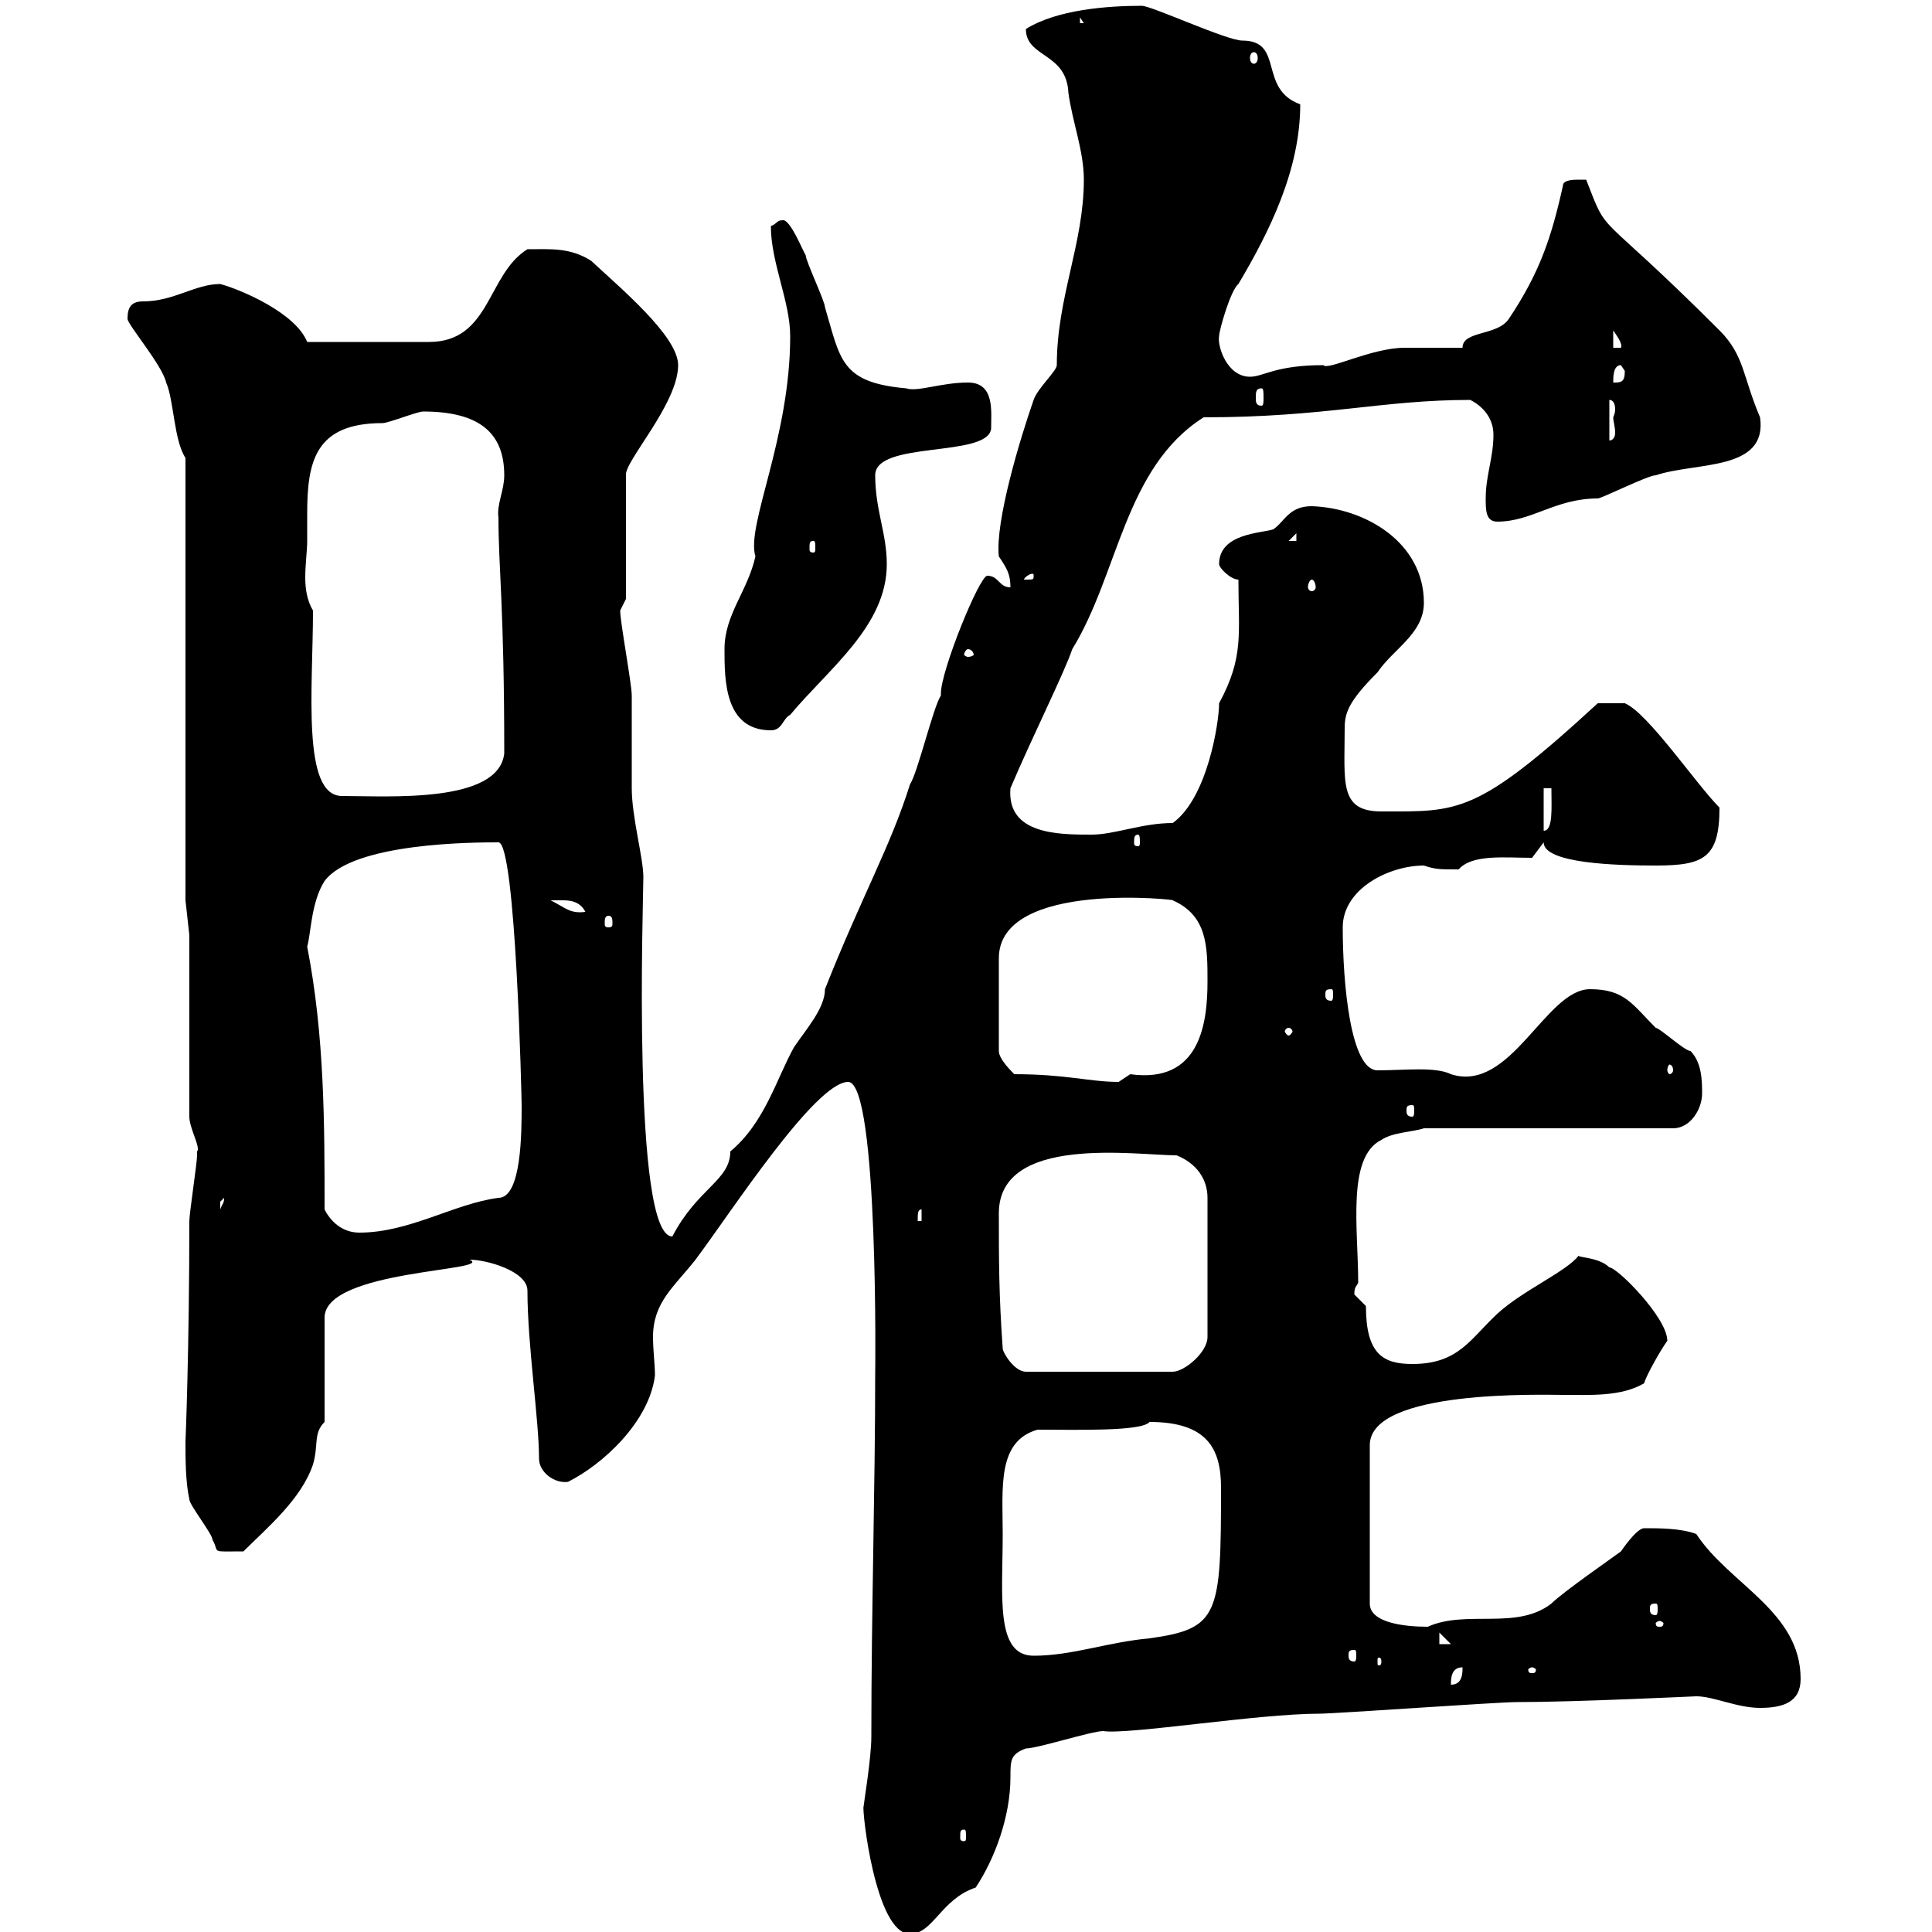 <svg xmlns="http://www.w3.org/2000/svg" xmlns:xlink="http://www.w3.org/1999/xlink" width="300" height="300"><path d="M134.10 280.50C133.80 280.80 135.90 300.30 141.30 300.30C144.90 300.30 146.10 294.90 151.50 293.10C154.50 288.60 156.90 282 156.90 276C156.90 273.30 156.90 272.40 159.30 271.50C161.10 271.50 169.50 268.80 171.30 268.80C175.20 269.40 195.30 266.10 204.90 266.10C207.30 266.10 232.50 264.30 235.50 264.30C244.80 264.30 263.10 263.40 263.40 263.40C266.10 263.40 269.70 265.20 273.30 265.20C276.90 265.20 279.60 264.30 279.60 260.70C279.60 250.20 268.50 246 263.40 238.20C261 237.30 257.70 237.30 255.30 237.30C254.10 237.30 251.70 240.90 251.70 240.90C250.50 241.80 242.70 247.20 240.90 249C235.50 253.20 227.70 249.90 221.70 252.60C218.10 252.60 212.70 252 212.70 249L212.70 224.40C212.70 215.70 239.70 216.60 242.70 216.60C246.90 216.60 251.70 216.90 255.30 214.80C255.60 213.60 258 209.40 258.90 208.20C258.90 204.60 251.10 196.80 249.90 196.80C248.40 195.30 245.40 195.30 245.10 195C243.30 197.40 236.40 200.40 232.50 204C228.30 207.90 226.50 211.80 219.30 211.80C214.80 211.80 212.10 210.30 212.10 202.80C212.10 202.80 210.30 201 210.30 201C210.30 199.80 210.60 199.80 210.90 199.20C210.90 190.80 209.10 179.70 214.50 177C216.30 175.80 219.30 175.80 221.10 175.20L259.80 175.20C262.50 175.20 264.30 172.20 264.30 169.80C264.30 168 264.30 165 262.50 163.20C261.60 163.20 257.70 159.60 257.10 159.60C253.50 156 252.30 153.60 246.90 153.60C240 153.60 234.60 169.80 225.30 166.80C222.90 165.60 218.10 166.20 213.90 166.20C209.70 166.20 208.50 152.70 208.50 144C208.50 138 215.70 134.40 221.10 134.40C222.90 135 223.50 135 226.50 135C228.60 132.60 233.70 133.20 237.90 133.20L239.70 130.80C239.70 134.10 251.10 134.40 257.10 134.40C264.60 134.40 267 133.20 267 125.40C263.40 121.80 255.90 110.70 252.30 109.20L248.10 109.20C229.20 126.60 226.50 126 214.50 126C207.90 126 208.80 121.50 208.80 113.10C208.80 110.70 209.40 108.90 213.90 104.40C216.30 100.80 221.10 98.40 221.10 93.60C221.10 84.30 212.10 78.90 203.70 78.60C200.10 78.60 199.50 81 197.70 82.20C195.90 82.80 189.30 82.80 189.30 87.60C189.30 88.20 191.10 90 192.30 90C192.30 98.40 193.20 102 189.30 109.20C189.30 112.20 187.50 123.90 182.10 127.80C177.30 127.80 173.10 129.60 169.50 129.60C164.40 129.60 156.30 129.60 156.90 122.40C160.20 114.60 165.30 104.40 166.50 100.80C173.70 89.10 174.60 72.60 186.90 64.80C205.80 64.80 214.50 62.10 228.30 62.10C230.10 63 231.90 64.80 231.90 67.50C231.90 71.10 230.70 73.80 230.70 77.40C230.70 79.20 230.70 81 232.50 81C237.90 81 241.50 77.40 248.10 77.40C248.70 77.40 255.90 73.80 257.10 73.80C263.40 71.70 274.50 73.20 273.30 64.80C270.60 58.50 270.90 55.20 267 51.30C247.50 31.80 249.90 37.20 246.30 27.90C246.30 27.90 245.10 27.90 245.10 27.90C244.50 27.90 242.70 27.90 242.70 28.80C240.90 36.90 239.10 42.30 234.30 49.50C232.50 52.20 227.10 51.30 227.10 54C226.50 54 219.90 54 218.10 54C213 54 206.10 57.60 205.50 56.70C198 56.70 196.20 58.50 194.10 58.50C190.50 58.50 189 53.70 189.30 52.20C189.30 51.30 191.10 45 192.30 44.10C197.10 36 201.90 26.40 201.90 16.20C195.30 13.80 199.50 6.30 192.90 6.30C190.50 6.30 178.80 0.90 177.30 0.90C171.90 0.90 164.10 1.50 159.30 4.50C159.30 9 165.60 8.10 165.90 14.40C166.50 18.90 168.30 23.40 168.30 27.90C168.30 37.80 164.10 46.20 164.10 56.70C164.10 57.60 161.10 60.30 160.50 62.10C158.40 68.10 154.50 81 155.10 86.40C156.30 88.20 156.90 89.10 156.90 91.20C155.10 91.20 155.10 89.40 153.30 89.40C152.10 89.40 146.10 104.10 146.10 107.70C146.10 107.70 146.10 108 146.10 108C144.90 109.80 142.50 120 141.30 121.80C138.30 131.40 133.80 139.20 128.10 153.60C128.10 156.60 125.10 159.90 123.30 162.60C120.60 167.40 118.80 174.30 113.40 178.80C113.40 183.30 108.30 184.50 104.40 192C98.10 192 99.90 139.50 99.90 136.20C99.90 133.20 98.10 126.90 98.10 122.40C98.10 120.60 98.10 109.80 98.10 108C98.10 106.20 96.30 96.60 96.30 94.80L97.20 93L97.20 73.80C96.90 71.70 105.30 62.70 105.30 56.70C105.30 52.20 96.30 44.70 91.80 40.50C88.50 38.40 85.50 38.70 81.90 38.70C75.60 42.60 76.20 53.10 66.60 53.10L47.70 53.10C45.90 48.60 37.50 45 34.20 44.10C30.30 44.10 27 46.80 22.20 46.80C20.40 46.80 19.80 47.70 19.80 49.50C19.80 50.40 25.20 56.70 25.80 59.40C27 62.10 27 68.40 28.80 71.10L28.80 139.80L29.40 145.20L29.40 173.40C29.40 175.20 31.20 178.20 30.60 178.80C30.60 178.80 30.60 179.40 30.60 179.40C30.60 180.60 29.40 188.40 29.40 189.60C29.40 209.40 28.80 224.10 28.80 223.80C28.80 226.50 28.80 230.10 29.40 232.80C29.40 233.70 33 238.20 33 239.10C34.20 241.20 32.40 240.90 37.80 240.90C41.40 237.30 46.80 232.80 48.60 227.40C49.50 224.40 48.60 222.60 50.40 220.80L50.40 204.60C50.40 197.10 77.10 197.40 72.90 195.60C75.60 195.60 81.90 197.40 81.90 200.40C81.90 208.80 83.70 220.50 83.70 226.50C83.70 228.60 86.10 230.40 88.20 230.10C93.60 227.40 100.80 220.80 101.70 213.60C101.70 211.80 101.40 209.70 101.40 207.60C101.40 202.20 104.70 199.80 108 195.60C113.40 188.40 126.60 168 131.70 168C136.50 168 135.90 214.80 135.90 213C135.90 231.30 135.30 249.90 135.30 269.70C135.30 273 134.10 280.20 134.10 280.50ZM149.70 284.10C150 284.10 150 284.40 150 285.30C150 285.60 150 285.90 149.70 285.90C149.10 285.90 149.10 285.60 149.10 285.30C149.10 284.40 149.10 284.10 149.70 284.10ZM227.10 258.90C227.10 259.80 227.10 261.60 225.30 261.60C225.30 260.70 225.30 258.90 227.10 258.90ZM237.90 258.90C238.20 258.90 238.50 259.20 238.50 259.20C238.50 259.80 238.20 259.80 237.90 259.80C237.60 259.80 237.30 259.80 237.30 259.20C237.30 259.20 237.60 258.90 237.90 258.90ZM214.50 258C214.50 258.60 214.20 258.60 214.20 258.60C213.90 258.60 213.90 258.60 213.90 258C213.90 257.40 213.90 257.40 214.20 257.40C214.20 257.40 214.50 257.40 214.50 258ZM155.70 238.20C155.70 231 154.80 223.80 161.10 222C167.10 222 177.30 222.30 178.50 220.80C187.50 220.80 189.60 225 189.60 231C189.60 250.80 189.30 252.90 178.50 254.40C171.90 255 166.50 257.10 160.50 257.10C154.50 257.10 155.70 247.80 155.70 238.20ZM210.30 256.20C210.60 256.20 210.60 256.50 210.60 257.10C210.60 257.40 210.60 258 210.30 258C209.40 258 209.40 257.40 209.40 257.10C209.40 256.50 209.40 256.20 210.30 256.20ZM223.50 253.50L225.30 255.30L223.50 255.30ZM257.70 251.70C258 251.70 258.30 252 258.30 252C258.30 252.60 258 252.60 257.70 252.60C257.40 252.60 257.10 252.60 257.10 252C257.10 252 257.40 251.70 257.70 251.70ZM257.10 249C257.40 249 257.40 249.30 257.40 249.90C257.40 250.20 257.40 250.80 257.10 250.80C256.20 250.80 256.20 250.20 256.20 249.90C256.20 249.30 256.20 249 257.10 249ZM155.70 209.40C155.10 201 155.10 195.60 155.10 188.40C155.10 176.10 176.40 179.40 182.70 179.40C185.70 180.60 187.50 183 187.50 186L187.50 207.60C187.50 210 183.90 213 182.10 213L159.30 213C157.50 213 155.70 210 155.70 209.40ZM50.40 187.80C50.40 174.60 50.40 160.80 47.70 147C48.30 144.90 48.30 140.10 50.40 136.80C54.90 130.80 73.80 130.80 77.40 130.80C80.10 130.80 81 170.70 81 171.60C81 175.80 81 186 77.40 186C70.50 186.90 63.60 191.40 55.80 191.40C53.10 191.40 51.30 189.60 50.40 187.80ZM143.10 187.80L143.10 189.60L142.50 189.60C142.50 188.40 142.50 187.80 143.10 187.80ZM34.80 186C34.80 186.90 34.50 186.90 34.20 187.80C34.20 187.80 34.20 187.80 34.20 186.60C34.20 186.60 34.80 186 34.80 186ZM219.30 171.60C219.60 171.60 219.60 171.90 219.60 172.50C219.60 172.80 219.60 173.40 219.30 173.40C218.40 173.40 218.40 172.80 218.40 172.50C218.40 171.90 218.40 171.60 219.30 171.60ZM157.50 166.80C156.90 166.20 155.10 164.40 155.10 163.20L155.10 148.80C155.10 136.50 183.60 139.80 182.10 139.80C187.50 142.20 187.50 147 187.50 152.40C187.50 159 186.30 168.30 175.50 166.80C175.50 166.80 173.70 168 173.70 168C169.20 168 165.60 166.80 157.50 166.80ZM259.80 166.20C259.80 166.50 259.50 166.80 259.20 166.80C259.20 166.80 258.90 166.50 258.90 166.20C258.90 165.60 259.20 165.30 259.20 165.30C259.50 165.30 259.80 165.60 259.80 166.20ZM200.10 159.60C200.40 159.60 200.70 159.90 200.70 160.20C200.70 160.20 200.40 160.80 200.10 160.80C199.80 160.80 199.50 160.20 199.50 160.20C199.50 159.90 199.80 159.60 200.10 159.60ZM206.70 153.60C207 153.60 207 153.90 207 154.50C207 154.80 207 155.40 206.70 155.40C205.80 155.40 205.80 154.80 205.80 154.50C205.80 153.90 205.80 153.60 206.70 153.60ZM94.50 142.20C95.10 142.20 95.10 142.80 95.10 143.40C95.10 143.70 95.10 144 94.50 144C93.90 144 93.90 143.70 93.90 143.40C93.90 142.80 93.90 142.20 94.50 142.20ZM85.50 139.80C85.50 139.80 86.40 139.80 87.30 139.80C88.20 139.80 90 139.80 90.90 141.60C88.50 141.90 87.90 141 85.50 139.80ZM176.70 129.60C177 129.60 177 130.20 177 130.80C177 131.10 177 131.40 176.70 131.40C176.10 131.40 176.10 131.10 176.10 130.80C176.10 130.20 176.10 129.60 176.70 129.60ZM239.70 122.40L240.90 122.40C240.90 125.40 241.20 129 239.70 129ZM48.60 94.80C47.70 93.30 47.40 91.50 47.40 89.70C47.40 87.60 47.70 85.50 47.70 84C47.70 82.80 47.70 81.60 47.70 79.80C47.70 71.70 48.90 65.70 59.40 65.70C60.30 65.70 64.80 63.90 65.70 63.90C74.40 63.90 78.30 67.20 78.30 73.80C78.30 76.20 77.10 78.30 77.40 80.40C77.40 88.20 78.30 94.20 78.30 117C77.40 124.80 60.30 123.60 53.10 123.60C46.80 123.60 48.60 106.80 48.60 94.80ZM112.50 100.80C112.50 105.60 112.50 113.40 119.70 113.40C121.50 113.40 121.50 111.60 122.70 111C128.70 103.80 137.70 97.20 137.70 87.60C137.70 82.80 135.90 79.20 135.90 73.80C135.90 68.40 153.30 71.10 153.90 66.60C153.90 63.90 154.50 59.40 150.30 59.40C146.10 59.40 142.50 60.90 140.70 60.30C130.50 59.40 130.50 55.80 128.10 47.70C128.10 46.80 125.10 40.50 125.10 39.60C124.80 39.30 122.70 33.90 121.50 34.20C120.60 34.20 120.60 34.80 119.70 35.10C119.70 40.80 122.70 46.80 122.70 52.20C122.70 68.10 115.80 81.60 117.30 86.40C116.10 91.80 112.50 95.40 112.50 100.80ZM150.30 100.80C150.90 100.80 151.20 101.40 151.20 101.70C151.20 101.70 150.90 102 150.30 102C150 102 149.70 101.70 149.70 101.70C149.70 101.40 150 100.80 150.30 100.80ZM203.70 90C204 90 204.30 90.60 204.30 91.20C204.30 91.50 204 91.80 203.70 91.80C203.40 91.80 203.10 91.50 203.10 91.20C203.10 90.60 203.40 90 203.70 90ZM160.50 89.40C160.50 90 160.50 90 159.30 90C159.30 90 159 90 159 90C159 89.70 159.90 89.10 160.20 89.10C160.50 89.10 160.50 89.10 160.50 89.40ZM126.30 84C126.60 84 126.60 84.30 126.60 85.20C126.60 85.50 126.60 85.80 126.30 85.80C125.70 85.80 125.70 85.50 125.70 85.20C125.70 84.30 125.70 84 126.30 84ZM201.30 82.80L201.30 84L200.10 84ZM249.90 62.10C250.50 62.10 250.80 62.70 250.80 63.60C250.80 64.20 250.50 64.80 250.50 64.80C250.50 65.40 250.80 66.30 250.80 67.20C250.80 67.80 250.50 68.40 249.90 68.40ZM195.90 60.30C196.20 60.30 196.20 60.90 196.20 61.80C196.20 62.40 196.20 63 195.90 63C195 63 195 62.40 195 61.80C195 60.90 195 60.30 195.90 60.30ZM251.70 56.70C251.70 56.70 252.30 57.60 252.30 57.60C252.30 59.40 251.70 59.40 250.50 59.40C250.50 58.50 250.50 56.70 251.70 56.70ZM250.50 51.30C251.10 52.20 252 53.40 251.70 54L250.50 54ZM194.70 8.10C195 8.10 195.30 8.40 195.30 9C195.30 9.60 195 9.90 194.70 9.90C194.40 9.90 194.10 9.60 194.10 9C194.10 8.40 194.40 8.10 194.70 8.10ZM167.70 2.70L168.30 3.60L167.70 3.60Z"/></svg>